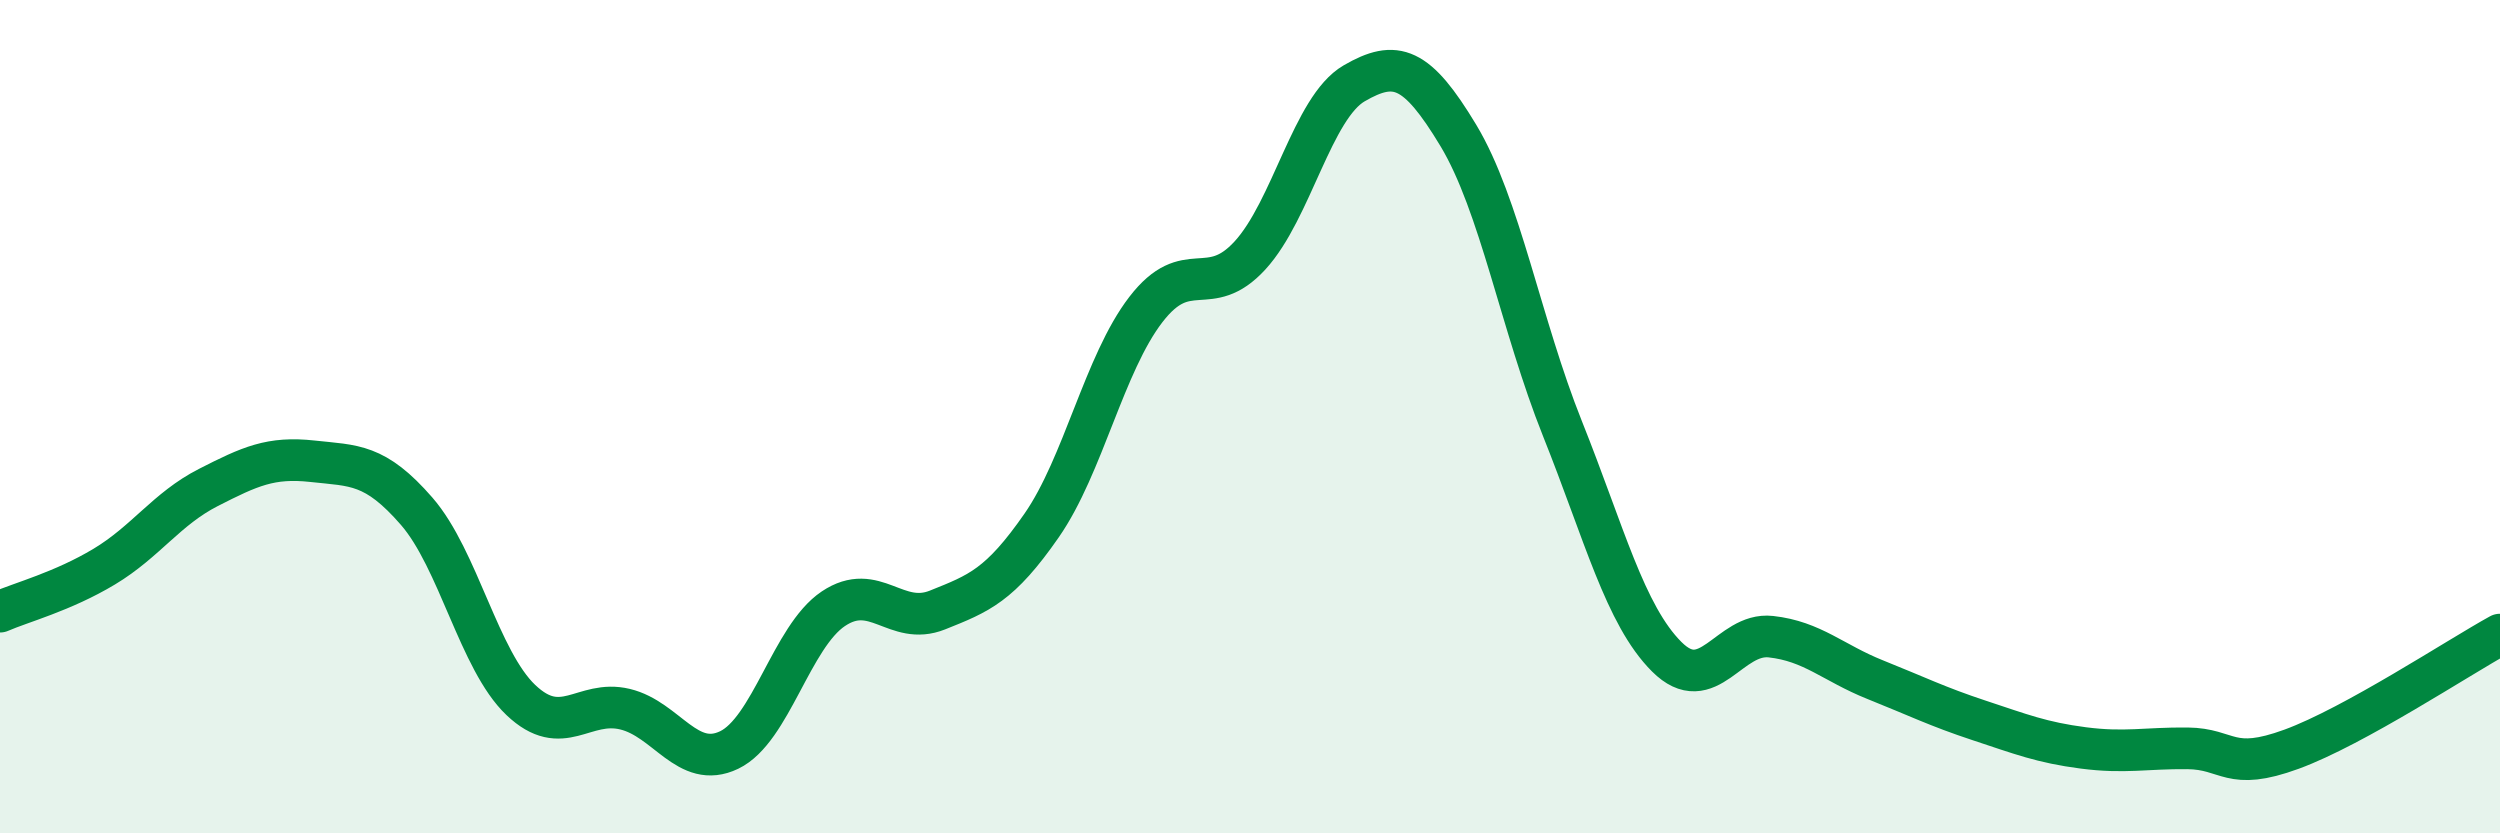 
    <svg width="60" height="20" viewBox="0 0 60 20" xmlns="http://www.w3.org/2000/svg">
      <path
        d="M 0,14.68 C 0.5,14.46 1.5,14.2 2.5,13.6 C 3.5,13 4,12.21 5,11.7 C 6,11.19 6.5,10.96 7.5,11.07 C 8.5,11.18 9,11.12 10,12.27 C 11,13.42 11.5,15.85 12.5,16.8 C 13.5,17.75 14,16.78 15,17.02 C 16,17.26 16.5,18.48 17.5,18 C 18.5,17.52 19,15.28 20,14.61 C 21,13.94 21.5,15.04 22.5,14.64 C 23.5,14.24 24,14.05 25,12.61 C 26,11.17 26.5,8.73 27.5,7.43 C 28.5,6.13 29,7.22 30,6.13 C 31,5.04 31.5,2.58 32.5,2 C 33.5,1.42 34,1.59 35,3.25 C 36,4.91 36.5,7.79 37.5,10.29 C 38.5,12.79 39,14.76 40,15.76 C 41,16.76 41.5,15.17 42.5,15.28 C 43.5,15.39 44,15.91 45,16.31 C 46,16.71 46.5,16.96 47.5,17.29 C 48.5,17.62 49,17.82 50,17.95 C 51,18.08 51.5,17.95 52.5,17.96 C 53.5,17.97 53.5,18.53 55,17.98 C 56.5,17.43 59,15.78 60,15.23L60 20L0 20Z"
        fill="#008740"
        opacity="0.1"
        stroke-linecap="round"
        stroke-linejoin="round"
      />
      <path
        d="M 0,14.68 C 0.5,14.46 1.5,14.2 2.5,13.6 C 3.5,13 4,12.21 5,11.7 C 6,11.19 6.5,10.96 7.5,11.07 C 8.5,11.18 9,11.12 10,12.27 C 11,13.42 11.5,15.85 12.5,16.8 C 13.5,17.75 14,16.78 15,17.02 C 16,17.26 16.5,18.48 17.5,18 C 18.5,17.52 19,15.28 20,14.61 C 21,13.94 21.5,15.04 22.5,14.64 C 23.5,14.24 24,14.05 25,12.61 C 26,11.17 26.5,8.73 27.5,7.43 C 28.5,6.13 29,7.22 30,6.13 C 31,5.04 31.5,2.58 32.5,2 C 33.5,1.42 34,1.59 35,3.25 C 36,4.91 36.5,7.79 37.5,10.29 C 38.5,12.79 39,14.76 40,15.76 C 41,16.76 41.5,15.17 42.5,15.28 C 43.5,15.39 44,15.91 45,16.31 C 46,16.71 46.5,16.96 47.5,17.29 C 48.5,17.62 49,17.82 50,17.95 C 51,18.08 51.5,17.95 52.5,17.96 C 53.5,17.97 53.5,18.53 55,17.98 C 56.5,17.43 59,15.78 60,15.23"
        stroke="#008740"
        stroke-width="1"
        fill="none"
        stroke-linecap="round"
        stroke-linejoin="round"
      />
    </svg>
  